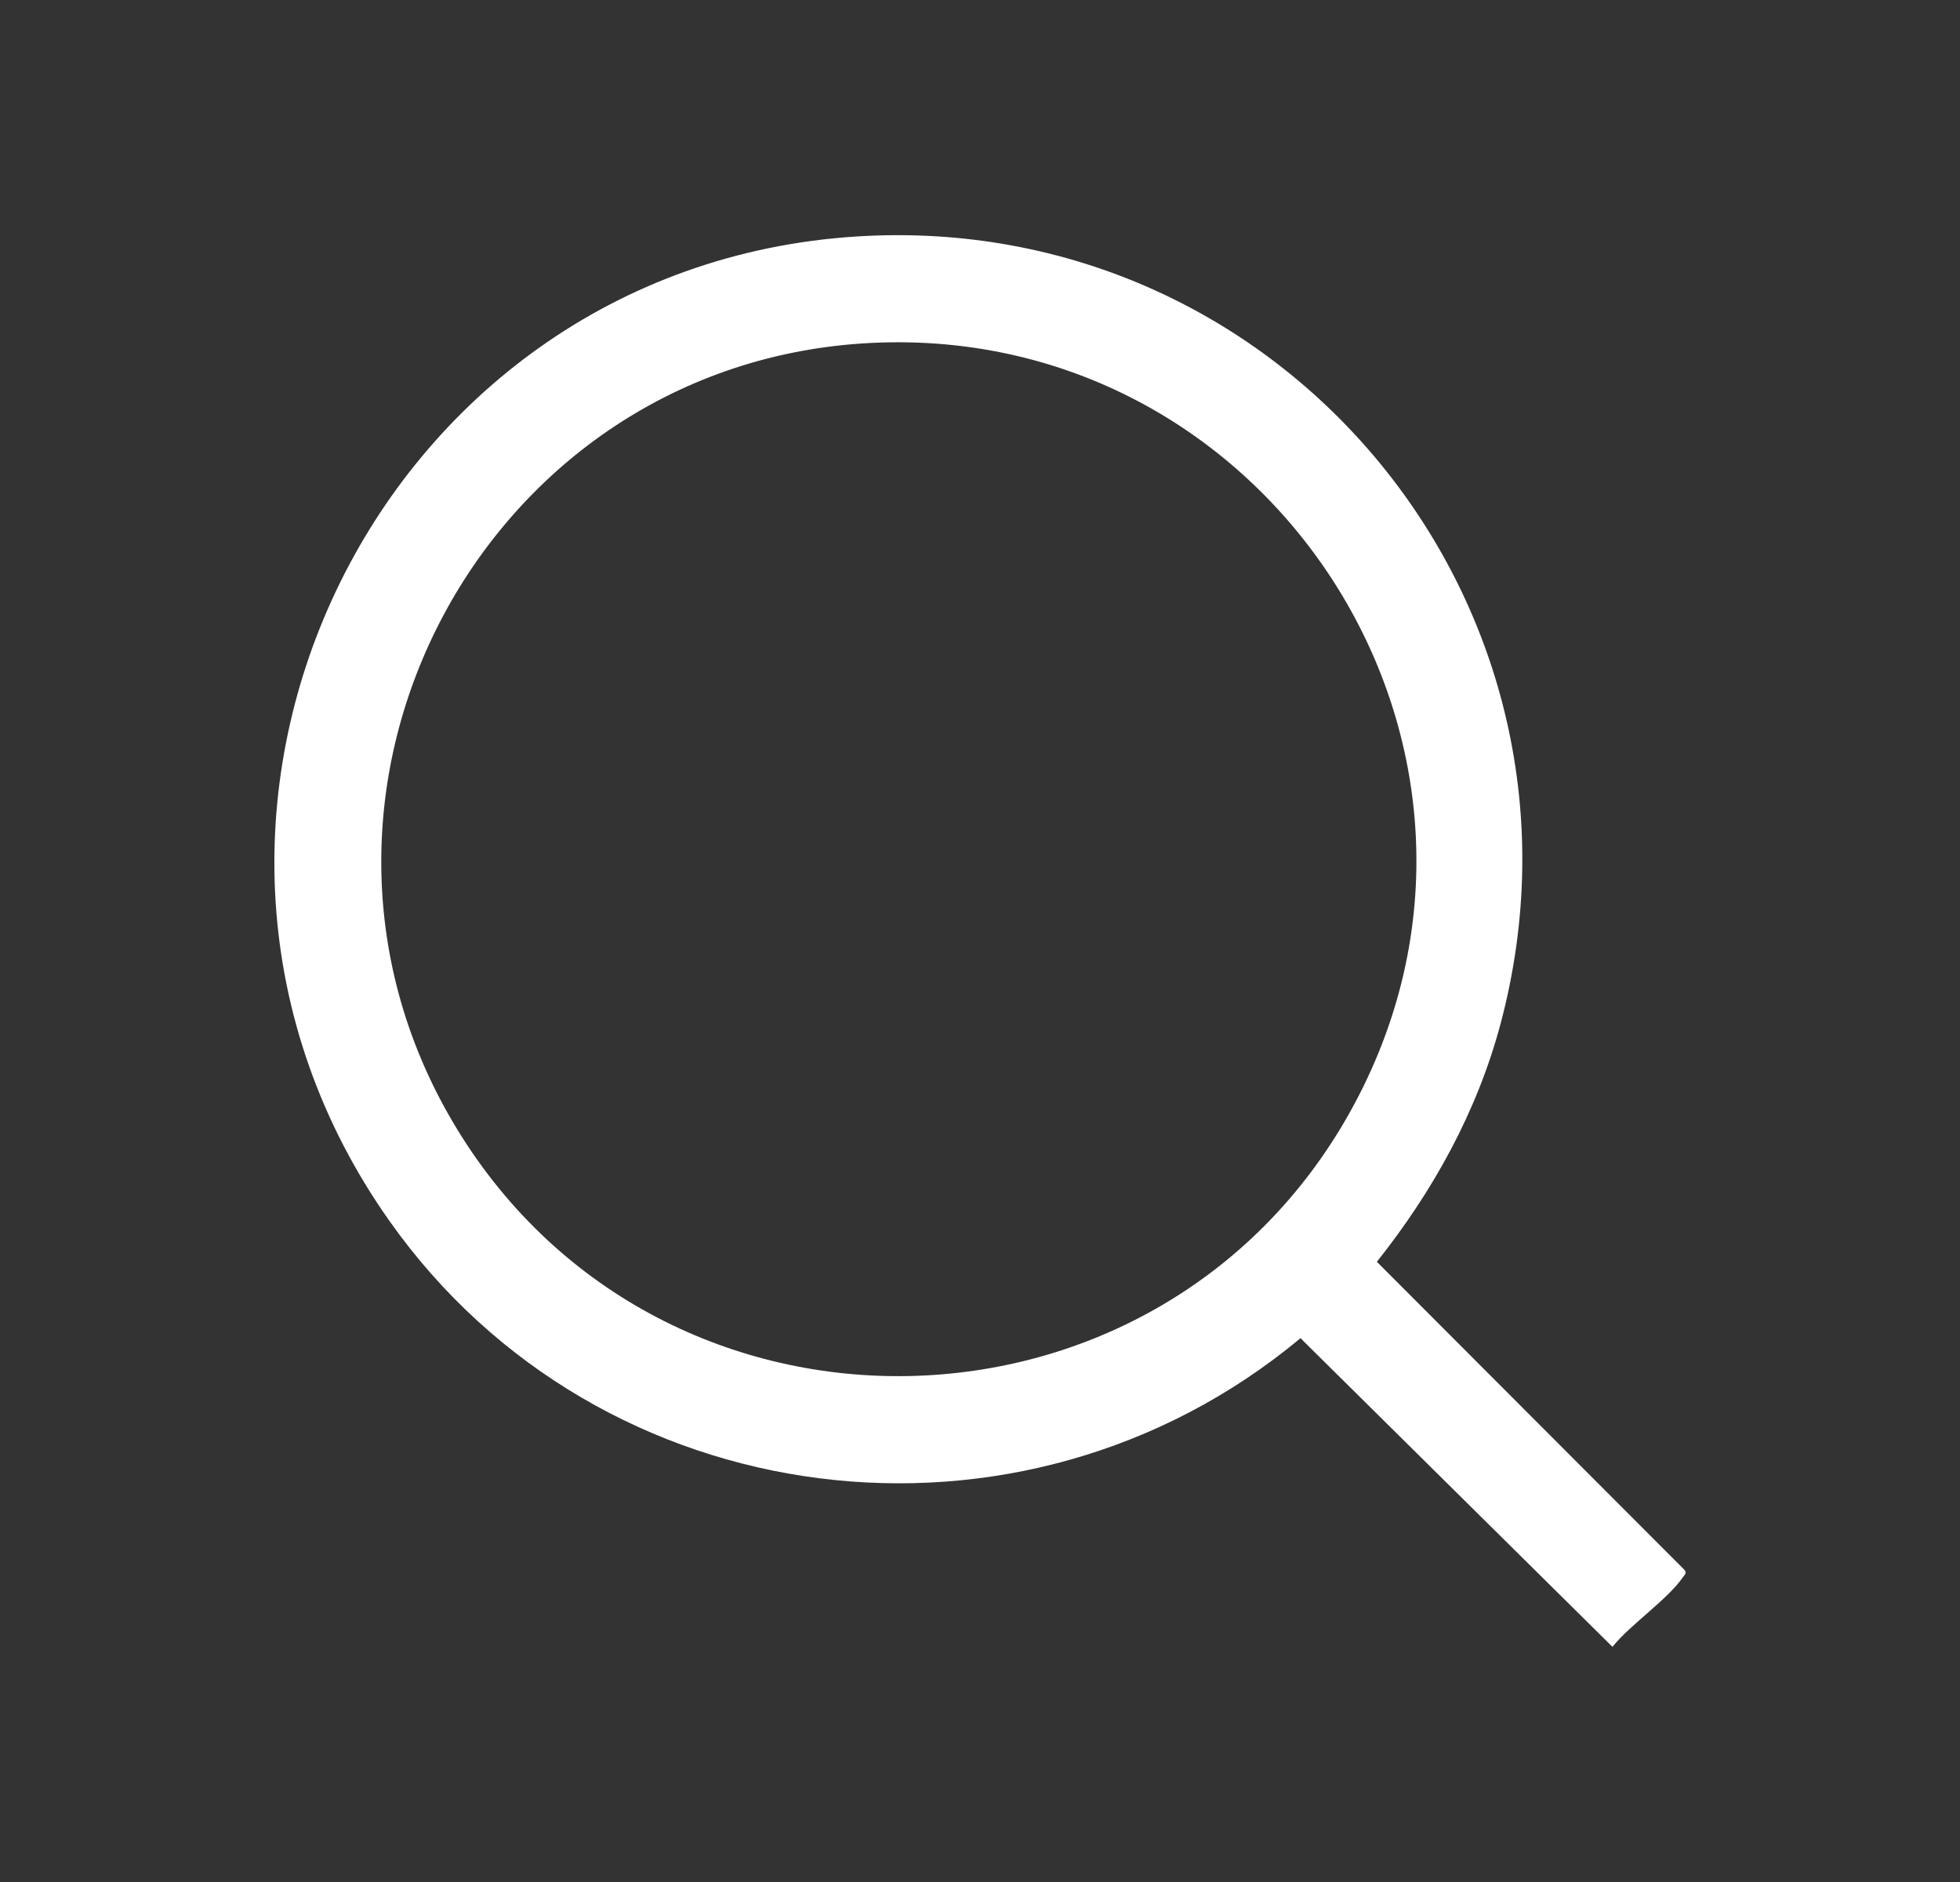 <svg width="25" height="24" viewBox="0 0 25 24" fill="none" xmlns="http://www.w3.org/2000/svg">
<rect x="0" y="0" width="25" height="24" fill="#333333" stroke="none"/>
<path d="M10.92 3.016C16.384 2.666 20.552 7.753 19.14 13.055C18.841 14.176 18.279 15.189 17.562 16.091L21.484 20.018C21.52 20.062 21.488 20.081 21.465 20.114C21.269 20.399 20.797 20.715 20.567 21.001L16.588 17.065C13.027 20.03 7.65 19.36 4.971 15.575C1.38 10.502 4.746 3.411 10.92 3.016ZM10.996 4.38C6.089 4.705 3.258 10.196 5.835 14.407C8.462 18.701 14.781 18.567 17.225 14.171C19.774 9.585 16.197 4.036 10.996 4.38Z" fill="white"/>
</svg>
